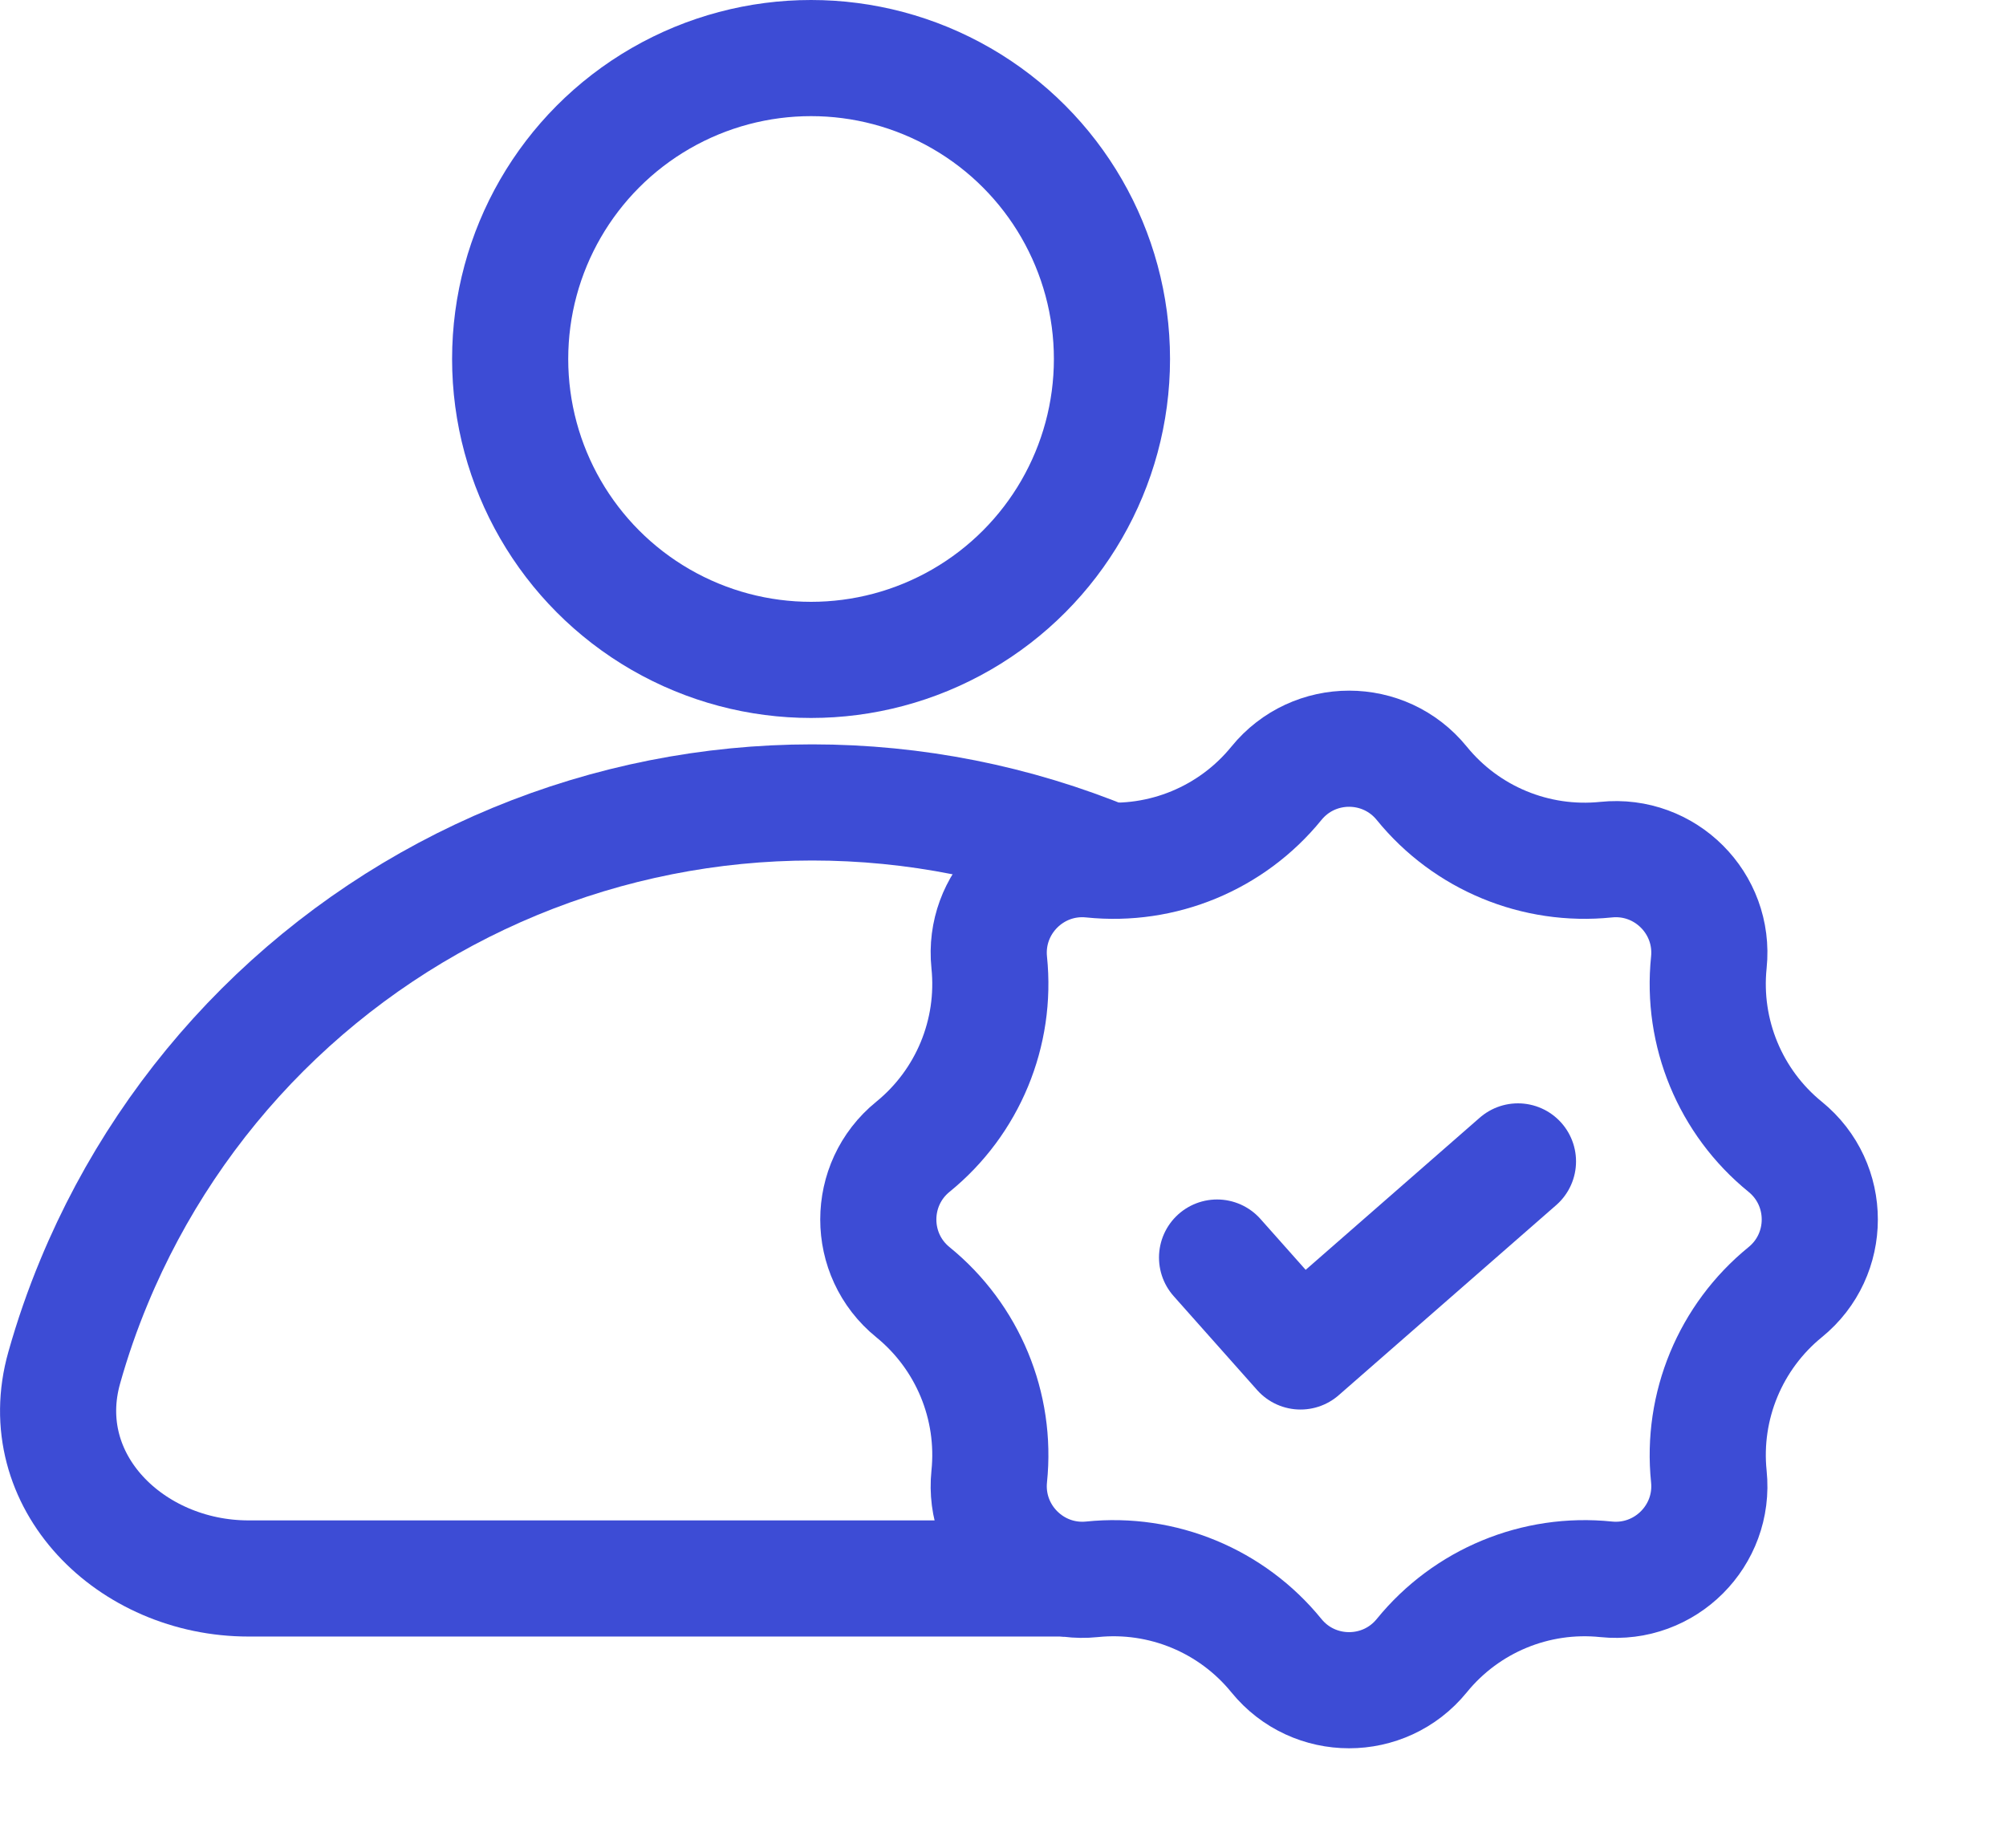<?xml version="1.0" encoding="UTF-8"?> <svg xmlns="http://www.w3.org/2000/svg" width="38" height="35" viewBox="0 0 38 35" fill="none"><path d="M24.179 14.838C24.889 13.964 26.223 13.964 26.933 14.838C27.778 15.878 29.09 16.421 30.424 16.284C31.544 16.168 32.487 17.111 32.371 18.231C32.233 19.564 32.777 20.878 33.817 21.723C34.691 22.433 34.691 23.767 33.817 24.477C32.778 25.323 32.234 26.635 32.371 27.968C32.487 29.088 31.544 30.031 30.424 29.916C29.091 29.778 27.778 30.322 26.933 31.362C26.223 32.235 24.889 32.235 24.179 31.362C23.333 30.322 22.02 29.778 20.686 29.916C19.567 30.031 18.624 29.088 18.739 27.968C18.877 26.635 18.333 25.323 17.293 24.477C16.419 23.767 16.42 22.433 17.293 21.723C18.333 20.878 18.877 19.565 18.739 18.231C18.624 17.111 19.567 16.168 20.686 16.284C22.02 16.422 23.333 15.878 24.179 14.838Z" stroke="#3D4CD5" stroke-width="2.2"></path><path d="M23.055 23.821L24.636 25.6L28.755 22" stroke="#3D4CD5" stroke-width="2.2" stroke-linecap="round" stroke-linejoin="round"></path><path d="M21.021 16.319C19.234 15.58 17.32 15.2 15.386 15.2C13.453 15.2 11.538 15.58 9.752 16.319C7.966 17.058 6.343 18.141 4.975 19.506C3.608 20.871 2.524 22.491 1.784 24.275C1.562 24.808 1.373 25.353 1.217 25.907C0.609 28.056 2.474 29.9 4.708 29.9L15.386 29.9H20.163" stroke="#3D4CD5" stroke-width="2.2"></path><circle cx="15.364" cy="6.8" r="5.7" stroke="#3D4CD5" stroke-width="2.2"></circle></svg> 